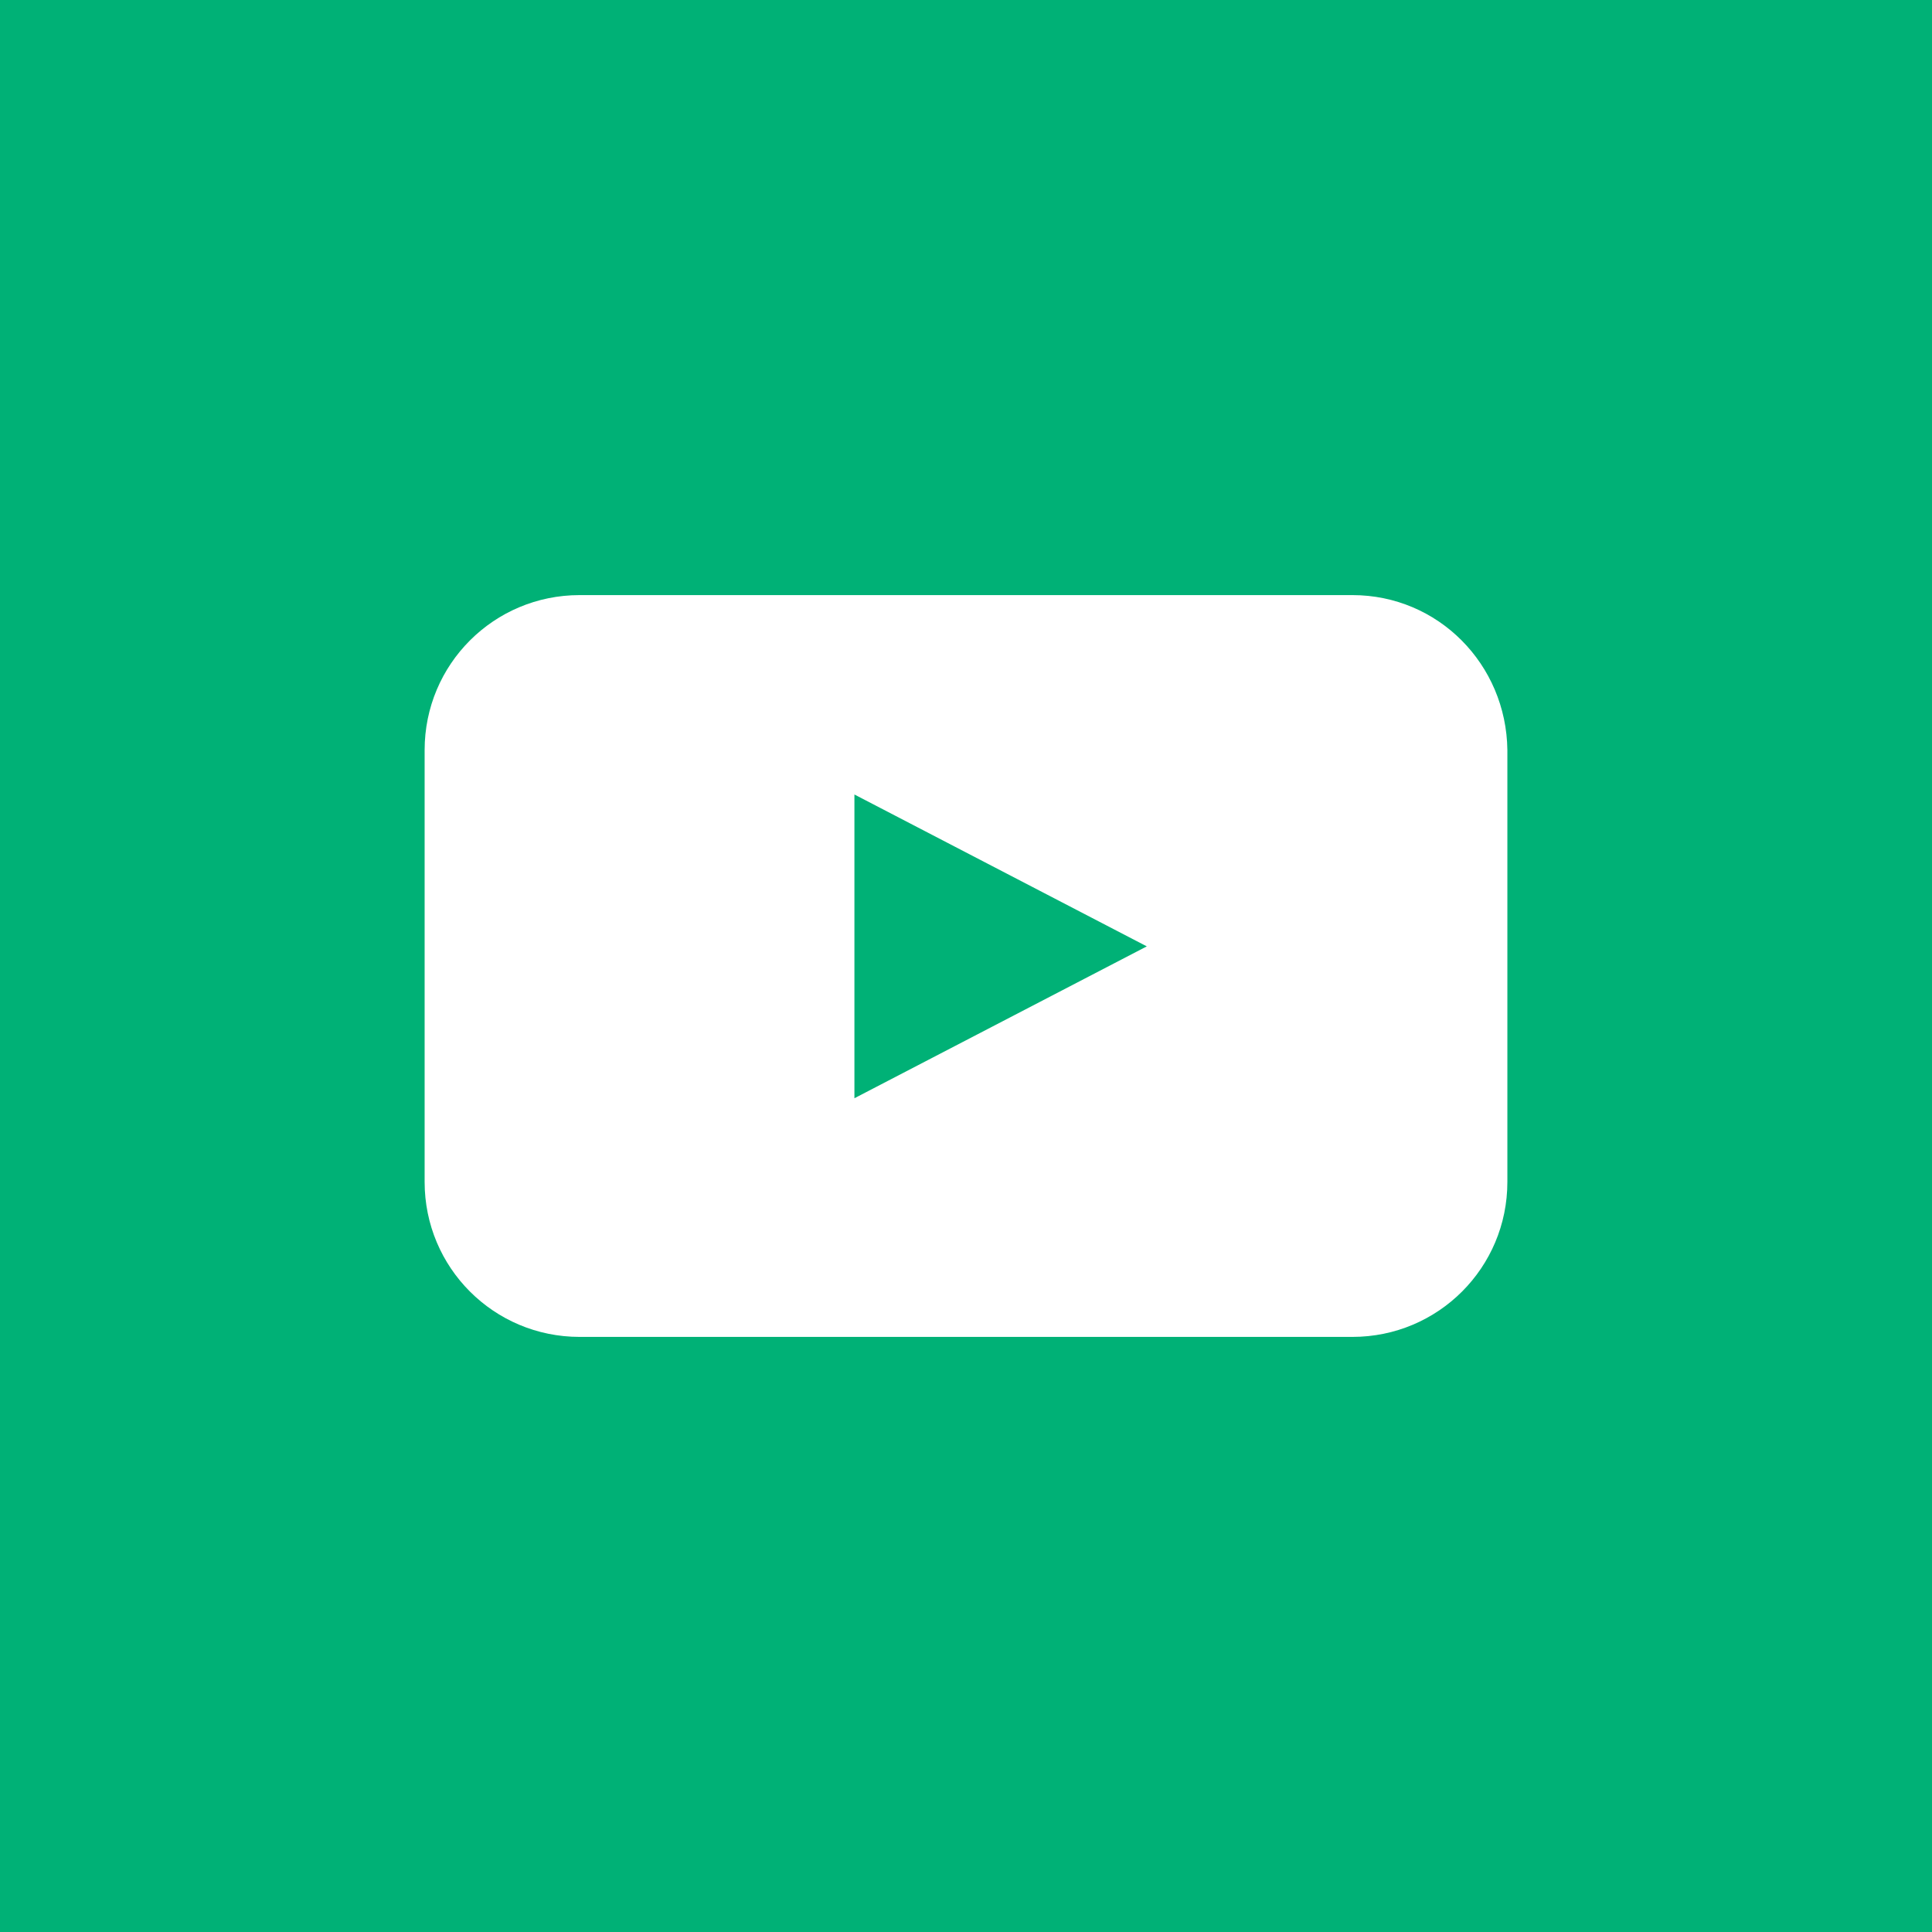 <?xml version="1.0" encoding="UTF-8"?>
<svg id="Warstwa_1" xmlns="http://www.w3.org/2000/svg" xmlns:xlink="http://www.w3.org/1999/xlink" version="1.1" viewBox="0 0 187 187">
  <!-- Generator: Adobe Illustrator 29.3.0, SVG Export Plug-In . SVG Version: 2.1.0 Build 146)  -->
  <defs>
    <style>
      .st0 {
        fill: #fff;
      }

      .st1 {
        fill: #00b176;
      }
    </style>
  </defs>
  <rect class="st1" width="187" height="187"/>
  <path class="st0" d="M130.9,57.6H56.1c-8.3,0-15,6.7-15,15v41.8c0,8.3,6.7,15,15,15h74.8c8.3,0,15-6.7,15-15v-41.8c-.1-8.3-6.7-15-15-15ZM82.7,106.3h0v-29.4l28.3,14.7s-28.3,14.7-28.3,14.7Z"/>
</svg>